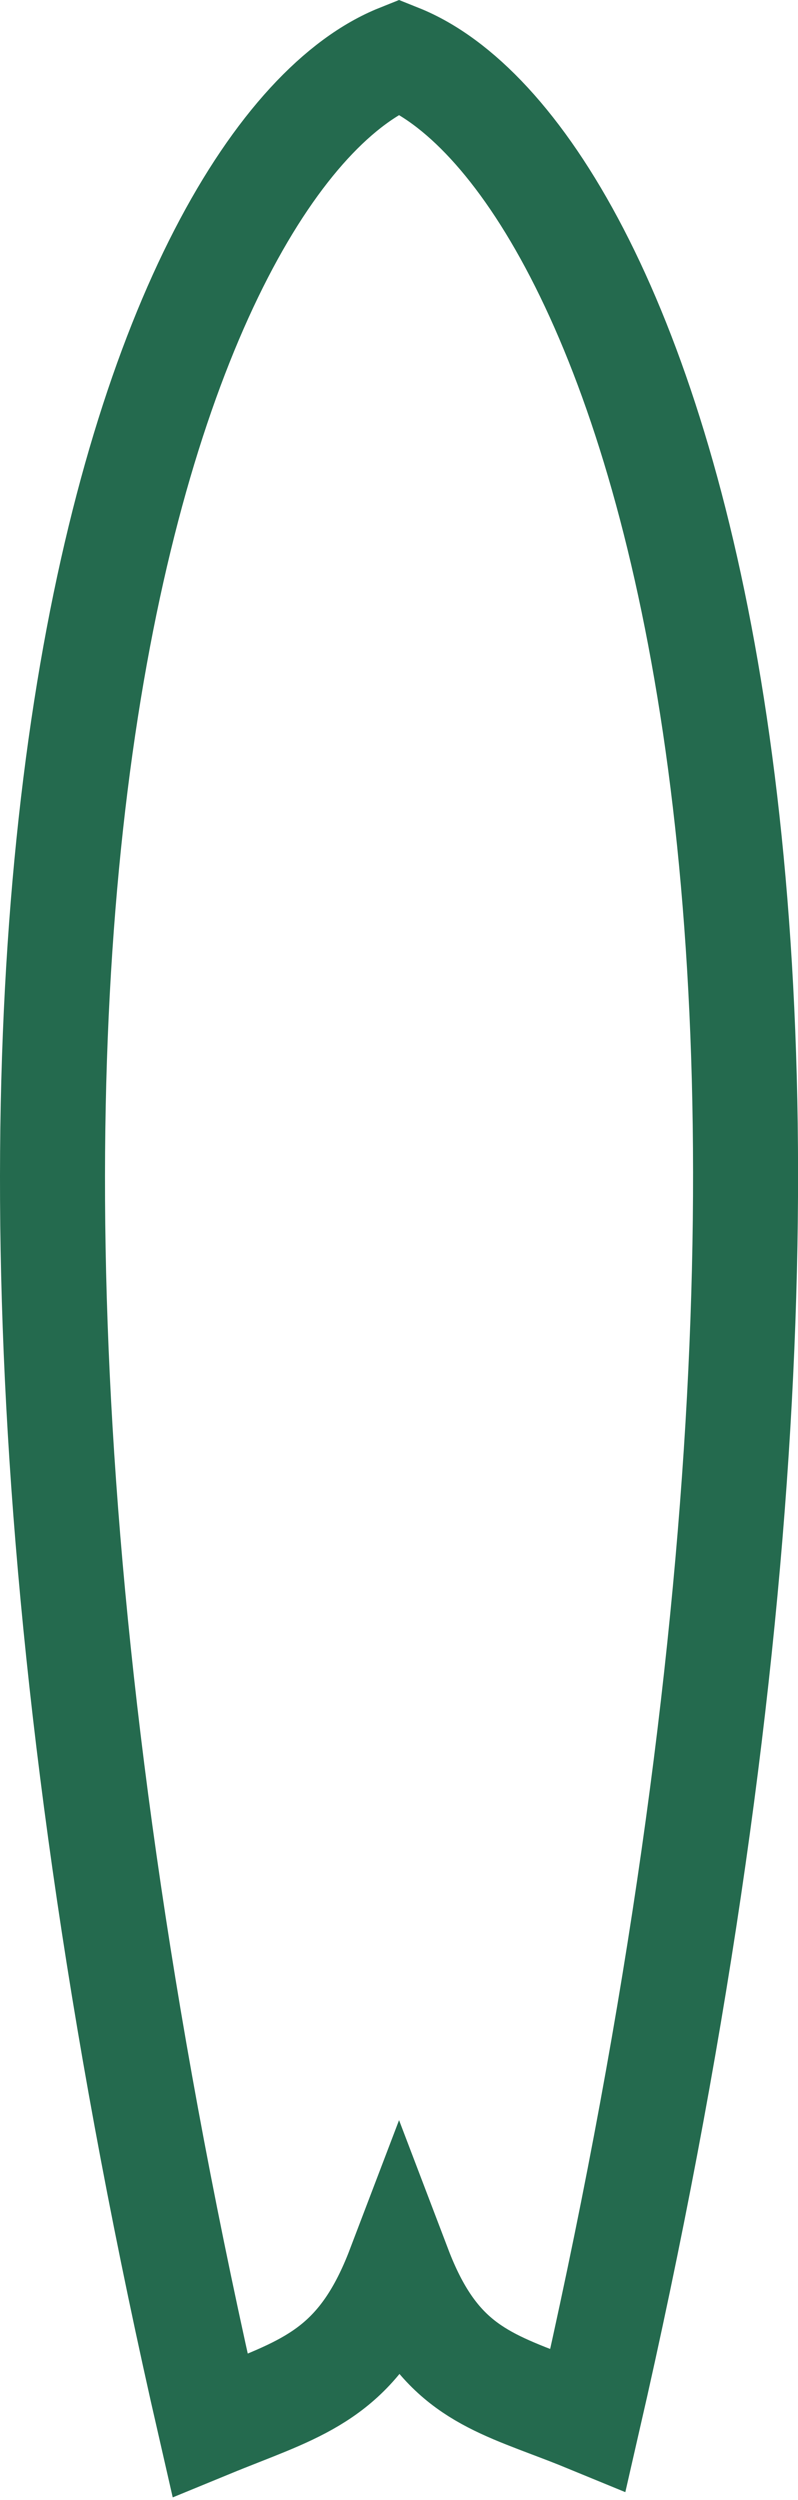 <svg width="76" height="238" viewBox="0 0 76 238" fill="none" xmlns="http://www.w3.org/2000/svg">
<path fill-rule="evenodd" clip-rule="evenodd" d="M38.005 5.385C15.505 14.385 -12.995 86.885 20.005 230.885C20.987 230.481 21.929 230.11 22.834 229.753C29.756 227.027 34.467 225.172 38.005 215.885C41.406 224.813 45.888 226.511 52.378 228.971C53.522 229.404 54.727 229.861 56 230.385C89 86.385 60.505 14.385 38.005 5.385Z" stroke="#246A4E" stroke-width="10" stroke-linecap="round"/>
</svg>
